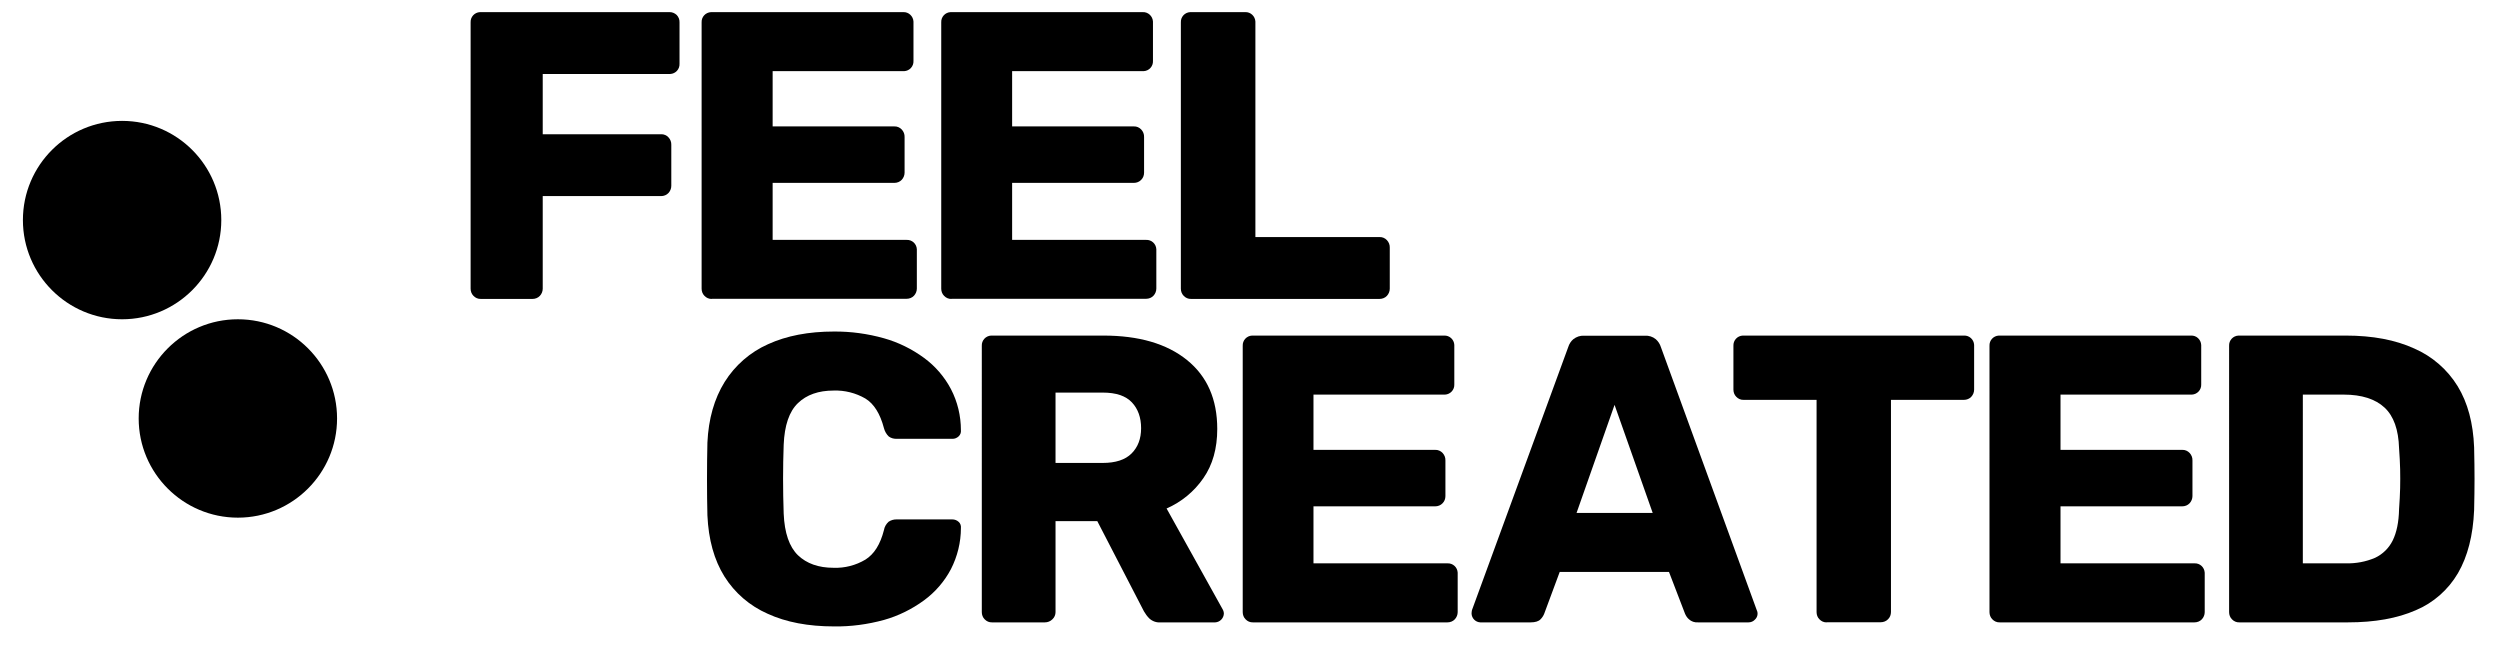 <?xml version="1.0" encoding="utf-8"?>
<!-- Generator: Adobe Illustrator 27.8.1, SVG Export Plug-In . SVG Version: 6.00 Build 0)  -->
<svg version="1.1" id="Layer_1" xmlns="http://www.w3.org/2000/svg" xmlns:xlink="http://www.w3.org/1999/xlink" x="0px" y="0px"
	 viewBox="0 0 1855 485.8" style="enable-background:new 0 0 1855 485.8;" xml:space="preserve">
<style type="text/css">
	.st0{clip-path:url(#SVGID_00000036950735295225777720000017640487801072977821_);}
	.st1{clip-path:url(#SVGID_00000123437976295587237900000007598518488369075646_);}
	.st2{clip-path:url(#SVGID_00000063617830975863068930000004898010948165548695_);}
</style>
<g id="Group_2054" transform="translate(0 -0.001)">
	<g id="Group_2049" transform="translate(0 0.001)">
		<g>
			<defs>
				<rect id="SVGID_1_" x="17" y="9" width="1819" height="455.8"/>
			</defs>
			<clipPath id="SVGID_00000169548739087380091350000009879182756779648674_">
				<use xlink:href="#SVGID_1_"  style="overflow:visible;"/>
			</clipPath>
			<g id="Group_2048" style="clip-path:url(#SVGID_00000169548739087380091350000009879182756779648674_);">
				<path id="Path_14499" d="M90.6,89.7c40.7,0,73.6,33,73.6,73.6s-33,73.6-73.6,73.6S17,203.9,17,163.3h0
					C17,122.6,50,89.7,90.6,89.7"/>
				<path id="Path_14500" d="M176.5,236.9c40.7,0,73.6,33,73.6,73.6s-33,73.6-73.6,73.6s-73.6-33-73.6-73.6l0,0
					C102.9,269.9,135.9,236.9,176.5,236.9"/>
			</g>
		</g>
	</g>
	<g id="Group_2051" transform="translate(0 0.001)">
		<g>
			<defs>
				<rect id="SVGID_00000149383821169140011860000006798497402794519482_" x="17" y="9" width="1819" height="455.8"/>
			</defs>
			<clipPath id="SVGID_00000042730516105470863370000012195340700035457978_">
				<use xlink:href="#SVGID_00000149383821169140011860000006798497402794519482_"  style="overflow:visible;"/>
			</clipPath>
			<g id="Group_2050" style="clip-path:url(#SVGID_00000042730516105470863370000012195340700035457978_);">
				<path id="Path_14501" d="M356.8,221.8c-2.1,0.1-4.1-0.8-5.5-2.3c-1.4-1.4-2.1-3.3-2.1-5.3V16.6c-0.2-4,2.9-7.4,6.9-7.6
					c0,0,0,0,0,0c0.2,0,0.4,0,0.7,0h139.8c2-0.1,4,0.7,5.5,2.1c1.4,1.5,2.2,3.4,2.1,5.5v30.7c0.2,4-2.9,7.4-6.9,7.6c0,0,0,0,0,0
					c-0.2,0-0.4,0-0.7,0h-93.9v44.7h87.8c2.1-0.1,4.1,0.8,5.5,2.3c1.4,1.5,2.2,3.5,2.1,5.6v30.4c0,2-0.8,3.9-2.1,5.3
					c-1.4,1.5-3.4,2.3-5.5,2.3h-87.8v68.7c0,2-0.8,3.9-2.1,5.3c-1.4,1.5-3.4,2.3-5.5,2.3H356.8z"/>
				<path id="Path_14502" d="M528.2,221.8c-2.1,0.1-4.1-0.8-5.5-2.3c-1.4-1.4-2.1-3.3-2.1-5.3V16.6c-0.2-4,2.9-7.4,7-7.6
					c0,0,0,0,0,0c0.2,0,0.4,0,0.7,0h141.9c4-0.2,7.4,3,7.6,7c0,0.2,0,0.4,0,0.6v28.6c0.2,4-2.9,7.4-6.9,7.6c0,0,0,0,0,0
					c-0.2,0-0.4,0-0.6,0h-97v41h90.3c2.1-0.1,4.1,0.8,5.5,2.3c1.4,1.5,2.2,3.5,2.1,5.6v26.4c0,2-0.8,3.9-2.1,5.3
					c-1.4,1.5-3.4,2.3-5.5,2.3h-90.3V178h99.4c4-0.2,7.4,2.9,7.6,6.9c0,0,0,0,0,0c0,0.2,0,0.4,0,0.6v28.6c0,2-0.8,3.9-2.1,5.3
					c-1.4,1.5-3.4,2.3-5.5,2.3H528.2z"/>
				<path id="Path_14503" d="M706,221.8c-2.1,0.1-4.1-0.8-5.5-2.3c-1.4-1.4-2.1-3.3-2.1-5.3V16.6c-0.2-4,2.9-7.4,6.9-7.6
					c0.2,0,0.4,0,0.7,0h141.9c4-0.2,7.4,3,7.6,7c0,0.2,0,0.4,0,0.6v28.6c0.2,4-2.9,7.4-6.9,7.6c0,0,0,0,0,0c-0.2,0-0.4,0-0.6,0h-97
					v41h90.3c2.1-0.1,4.1,0.8,5.5,2.3c1.4,1.5,2.2,3.5,2.1,5.6v26.4c0,2-0.7,3.9-2.1,5.3c-1.4,1.5-3.4,2.3-5.5,2.3h-90.3V178h99.4
					c4-0.2,7.4,2.9,7.6,6.9c0,0,0,0,0,0c0,0.2,0,0.4,0,0.6v28.6c0,2-0.8,3.9-2.1,5.3c-1.4,1.5-3.4,2.3-5.5,2.3H706z"/>
				<path id="Path_14504" d="M883.8,221.8c-2.1,0.1-4.1-0.8-5.5-2.3c-1.4-1.4-2.1-3.3-2.1-5.3V16.6c-0.2-4,2.9-7.4,6.9-7.6
					c0,0,0,0,0,0c0.2,0,0.4,0,0.7,0h40.1c4-0.2,7.4,3,7.6,7c0,0.2,0,0.4,0,0.6v159.3h92.1c2.1-0.1,4.1,0.8,5.5,2.3
					c1.4,1.5,2.2,3.5,2.1,5.6v30.4c0,2-0.8,3.9-2.1,5.3c-1.4,1.5-3.4,2.3-5.5,2.3L883.8,221.8z"/>
			</g>
		</g>
	</g>
	<g id="Group_2053" transform="translate(0 0.001)">
		<g>
			<defs>
				<rect id="SVGID_00000031892405278999138450000015239475291808000395_" x="17" y="9" width="1819" height="455.8"/>
			</defs>
			<clipPath id="SVGID_00000081635596958411314210000009504097916912786111_">
				<use xlink:href="#SVGID_00000031892405278999138450000015239475291808000395_"  style="overflow:visible;"/>
			</clipPath>
			<g id="Group_2052" style="clip-path:url(#SVGID_00000081635596958411314210000009504097916912786111_);">
				<path id="Path_14505" d="M618.8,464.8c-19,0-35.5-3.1-49.2-9.4c-13.2-5.8-24.4-15.4-32.1-27.7c-7.6-12.2-11.8-27.3-12.6-45.3
					c-0.2-8.3-0.3-17.2-0.3-26.7c0-9.5,0.1-18.6,0.3-27.3c0.8-17.6,5.1-32.6,12.8-45c7.7-12.3,18.9-22.1,32.2-28
					c13.8-6.3,30.1-9.4,48.9-9.4c12.5-0.1,25,1.6,37.1,5c10.7,3,20.8,8,29.8,14.6c8.3,6.1,15.1,14,19.9,23.1
					c4.9,9.4,7.4,19.9,7.4,30.5c0.2,1.7-0.4,3.4-1.7,4.6c-1.3,1.2-3,1.9-4.7,1.8h-41c-2.2,0.1-4.3-0.4-6.1-1.7
					c-1.8-1.7-3-3.9-3.6-6.2c-2.8-10.7-7.4-18.1-13.8-22c-7.1-4.1-15.3-6.2-23.6-5.9c-11.1,0-20,3.1-26.4,9.3
					c-6.5,6.2-10,16.5-10.6,30.9c-0.6,16.6-0.6,33.6,0,51.1c0.6,14.4,4.2,24.7,10.6,30.9c6.5,6.2,15.3,9.3,26.4,9.3
					c8.3,0.3,16.5-1.8,23.7-6.1c6.5-4.1,11-11.3,13.7-21.9c0.4-2.4,1.7-4.6,3.5-6.2c1.8-1.2,4-1.8,6.2-1.7h41c1.7,0,3.4,0.6,4.7,1.8
					c1.3,1.1,1.9,2.9,1.7,4.6c0,10.6-2.6,21.1-7.4,30.5c-4.8,9.1-11.6,17-19.9,23.1c-9,6.6-19.1,11.6-29.8,14.6
					C643.8,463.3,631.3,465,618.8,464.8"/>
				<path id="Path_14506" d="M736.1,461.8c-2.1,0.1-4.1-0.8-5.5-2.3c-1.4-1.4-2.1-3.3-2.1-5.3V256.6c-0.2-4,2.9-7.4,6.9-7.6
					c0,0,0,0,0,0c0.2,0,0.4,0,0.6,0h82.7c26.3,0,47,6,62,18.1c15,12.1,22.5,29.1,22.5,51.2c0,14.4-3.4,26.6-10.3,36.5
					c-6.8,9.9-16.3,17.7-27.3,22.5l41.6,74.8c0.6,1,0.9,2.2,0.9,3.3c-0.2,3.4-2.9,6.2-6.4,6.4h-40.4c-3.1,0.3-6.2-0.8-8.5-2.9
					c-1.6-1.6-2.9-3.4-4-5.3l-34.6-66.9h-31v67.5c0,2-0.8,3.9-2.3,5.3c-1.5,1.5-3.5,2.3-5.6,2.3L736.1,461.8z M783.2,343.5h35
					c9.5,0,16.7-2.3,21.4-7s7.1-10.9,7.1-18.8c0-7.9-2.3-14.3-6.8-19.1c-4.6-4.9-11.8-7.3-21.7-7.3h-35V343.5z"/>
				<path id="Path_14507" d="M929.7,461.8c-2.1,0.1-4.1-0.8-5.5-2.3c-1.4-1.4-2.1-3.3-2.1-5.3V256.6c-0.2-4,2.9-7.4,6.9-7.6
					c0,0,0,0,0,0c0.2,0,0.4,0,0.6,0h141.9c4-0.2,7.4,2.9,7.6,6.9c0,0,0,0,0,0c0,0.2,0,0.4,0,0.7v28.6c0.2,4-2.9,7.4-6.9,7.6
					c0,0,0,0,0,0c-0.2,0-0.4,0-0.6,0h-97v41h90.3c2.1-0.1,4.1,0.8,5.5,2.3c1.4,1.5,2.2,3.5,2.1,5.6v26.4c0,2-0.7,3.9-2.1,5.3
					c-1.4,1.5-3.4,2.3-5.5,2.3h-90.3V418h99.4c4-0.2,7.4,2.9,7.6,6.9c0,0,0,0,0,0c0,0.2,0,0.4,0,0.7v28.6c0,2-0.8,3.9-2.1,5.3
					c-1.4,1.5-3.4,2.3-5.5,2.3L929.7,461.8z"/>
				<path id="Path_14508" d="M1098.3,461.8c-3.4-0.2-6.2-2.9-6.4-6.4c0-0.9,0.1-1.8,0.3-2.7l71.4-195.1c0.7-2.3,2-4.4,3.8-5.9
					c2.3-1.8,5.1-2.8,8.1-2.6h45c2.9-0.2,5.8,0.7,8.1,2.6c1.8,1.6,3.1,3.6,3.8,5.9l71.1,195.1c1.2,2.4,0.6,5.3-1.4,7.1
					c-1.2,1.3-2.9,2-4.7,2H1260c-2.5,0.2-5-0.6-6.8-2.3c-1.3-1.1-2.2-2.5-2.9-4.1l-11.9-31h-81.1l-11.5,31c-0.6,1.5-1.5,2.9-2.7,4.1
					c-1.4,1.5-3.9,2.3-7.3,2.3L1098.3,461.8z M1169.8,380.6h56.5l-28.3-80.2L1169.8,380.6z"/>
				<path id="Path_14509" d="M1355.5,461.8c-2.1,0.1-4.1-0.8-5.5-2.3c-1.4-1.4-2.1-3.3-2.1-5.3V296.7h-54.1
					c-2.1,0.1-4.1-0.8-5.5-2.3c-1.4-1.4-2.1-3.3-2.1-5.3v-32.5c-0.2-4,2.9-7.4,6.9-7.6c0,0,0,0,0,0c0.2,0,0.4,0,0.6,0h163.5
					c4-0.2,7.4,2.9,7.6,6.9c0,0,0,0,0,0c0,0.2,0,0.4,0,0.7v32.5c0,2-0.8,3.9-2.1,5.3c-1.4,1.5-3.4,2.3-5.5,2.3h-54.1v157.4
					c0,2-0.7,3.9-2.1,5.3c-1.4,1.5-3.4,2.3-5.5,2.3H1355.5z"/>
				<path id="Path_14510" d="M1483.8,461.8c-2.1,0.1-4.1-0.8-5.5-2.3c-1.4-1.4-2.1-3.3-2.1-5.3V256.6c-0.2-4,2.9-7.4,6.9-7.6
					c0,0,0,0,0,0c0.2,0,0.4,0,0.7,0h141.9c4-0.2,7.4,2.9,7.6,7c0,0.2,0,0.4,0,0.6v28.6c0.2,4-2.9,7.4-6.9,7.6c0,0,0,0,0,0
					c-0.2,0-0.4,0-0.6,0h-96.9v41h90.3c2.1-0.1,4.1,0.8,5.5,2.3c1.4,1.5,2.2,3.5,2.1,5.6v26.4c0,2-0.8,3.9-2.1,5.3
					c-1.4,1.5-3.4,2.3-5.5,2.3h-90.3V418h99.4c4-0.2,7.4,2.9,7.6,7c0,0,0,0,0,0c0,0.2,0,0.4,0,0.6v28.6c0,2-0.8,3.9-2.1,5.3
					c-1.4,1.5-3.4,2.3-5.5,2.3H1483.8z"/>
				<path id="Path_14511" d="M1661.6,461.8c-2.1,0.1-4.1-0.8-5.5-2.3c-1.4-1.4-2.1-3.3-2.1-5.3V256.6c-0.2-4,2.9-7.4,6.9-7.6
					c0,0,0,0,0,0c0.2,0,0.4,0,0.7,0h79c19.9,0,36.8,3.2,50.8,9.6c13.3,5.8,24.6,15.6,32.2,28c7.5,12.3,11.5,27.4,12.2,45.4
					c0.2,8.9,0.3,16.7,0.3,23.4c0,6.7-0.1,14.4-0.3,23.1c-0.8,18.8-4.8,34.4-12,46.8c-7.2,12.3-18.2,22-31.3,27.5
					c-13.7,6-30.4,9-50.3,9L1661.6,461.8z M1708.7,418h31.9c7.5,0.2,14.9-1.2,21.7-4.1c5.7-2.7,10.3-7.2,13.1-12.9
					c2.9-5.9,4.5-13.6,4.7-23.1c0.4-5.9,0.7-11.1,0.8-15.8c0.1-4.7,0.1-9.3,0-14c-0.1-4.7-0.4-9.8-0.8-15.5
					c-0.4-13.8-4-23.9-10.8-30.2s-16.9-9.6-30.2-9.6h-30.4L1708.7,418z"/>
			</g>
		</g>
	</g>
</g>
</svg>
